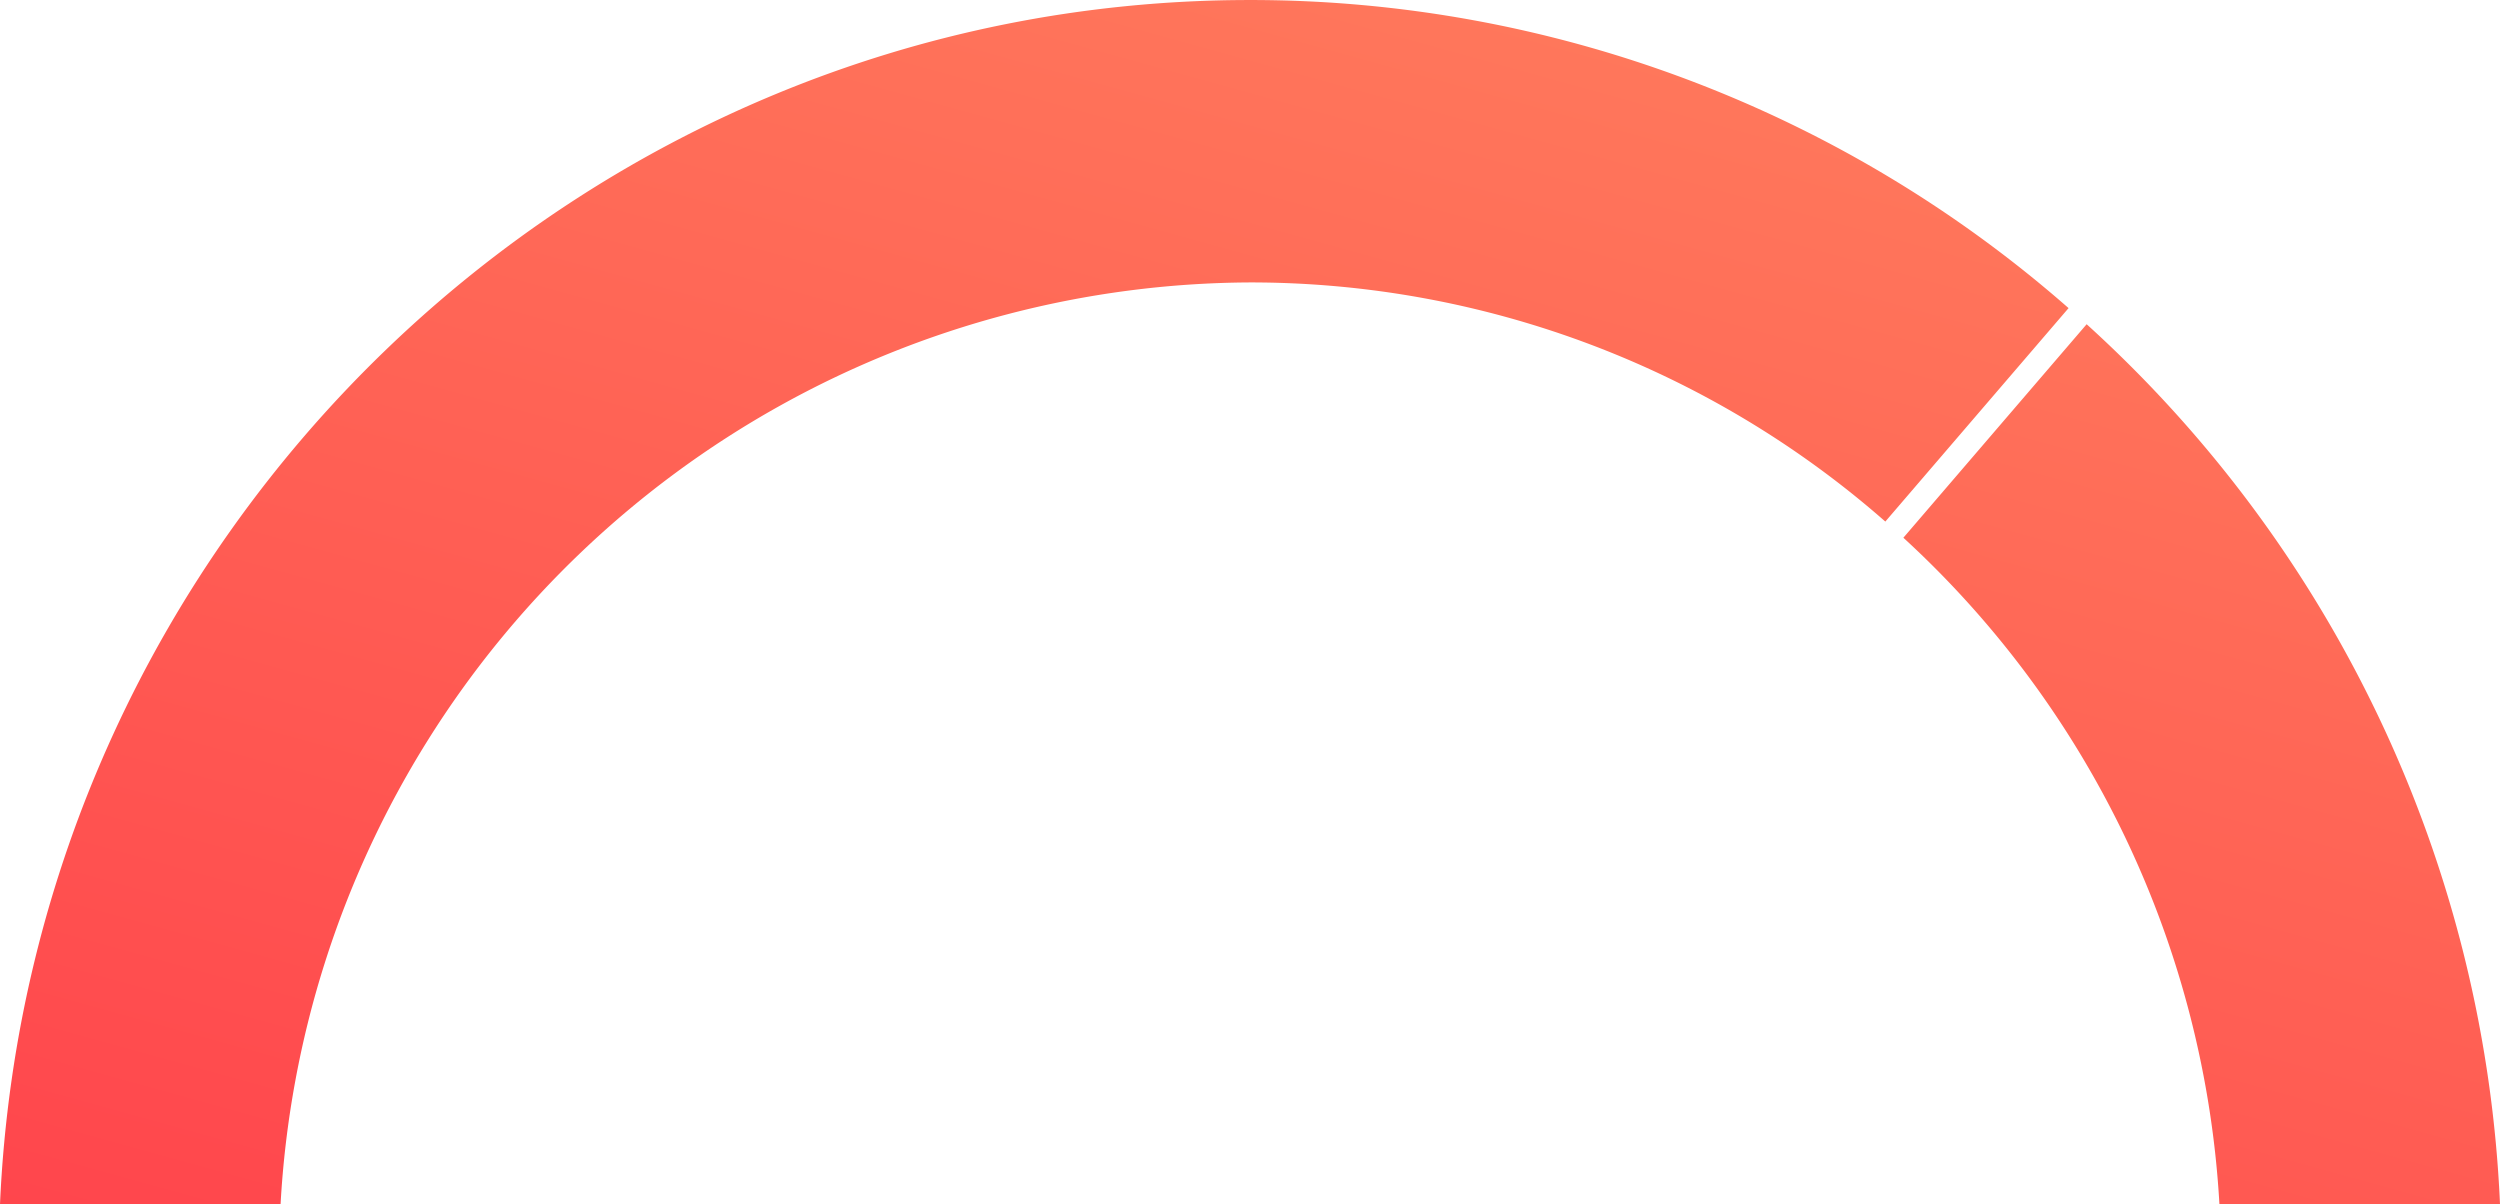 <svg xmlns="http://www.w3.org/2000/svg" xmlns:xlink="http://www.w3.org/1999/xlink" width="121.102" height="58.335" viewBox="0 0 121.102 58.335">
  <defs>
    <linearGradient id="linear-gradient" x1="0.126" y1="1.25" x2="0.874" y2="-0.25" gradientUnits="objectBoundingBox">
      <stop offset="0" stop-color="#ff414b"/>
      <stop offset="1" stop-color="#ff8760"/>
    </linearGradient>
  </defs>
  <path id="CHART" d="M948.614,795.3a47.457,47.457,0,0,0-15.31-32.288l8.878-10.342A61.153,61.153,0,0,1,962.205,795.3Zm-107.511,0c1.434-32.411,28.043-58.335,60.551-58.335a60.082,60.082,0,0,1,39.652,14.924l-8.876,10.34a46.625,46.625,0,0,0-30.776-11.584,47.259,47.259,0,0,0-46.96,44.655Z" transform="translate(-841.103 -736.964)" fill="url(#linear-gradient)"/>
</svg>
